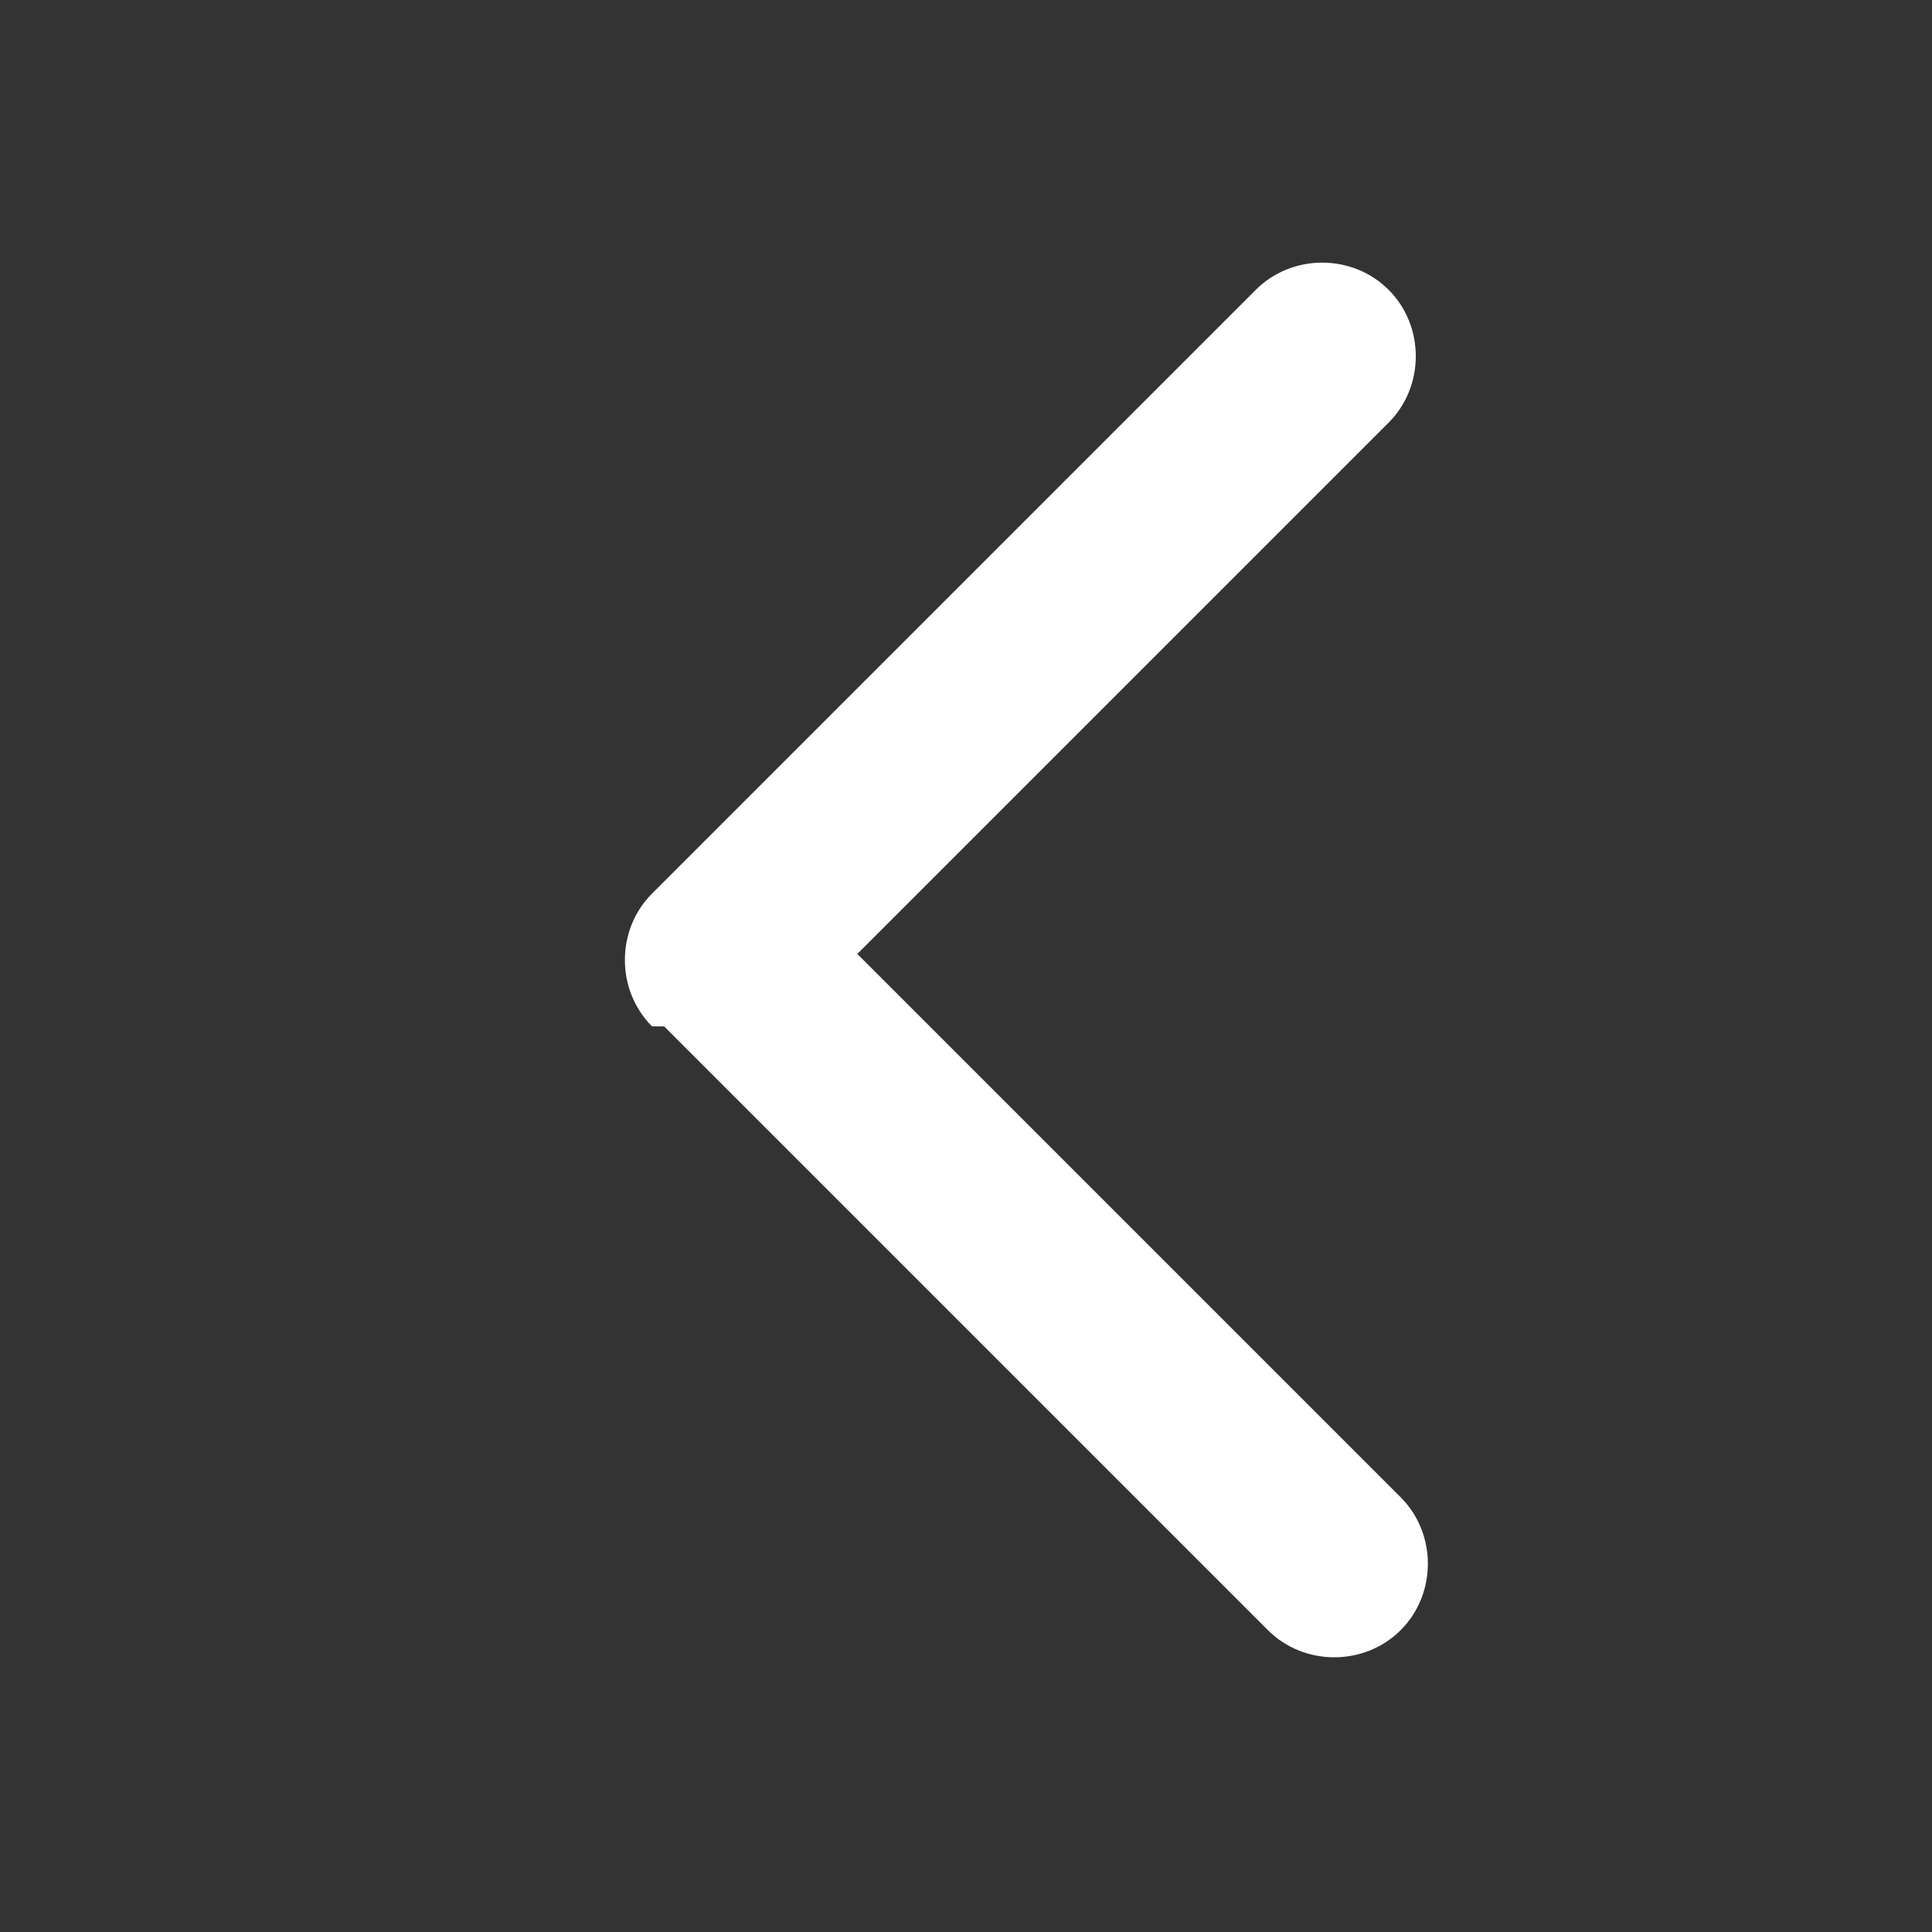 <?xml version="1.0" encoding="UTF-8"?>
<svg id="Layer_1" data-name="Layer 1" xmlns="http://www.w3.org/2000/svg" version="1.1" viewBox="0 0 16 16">
  <rect x="0" y="0" width="16" height="16" fill="#333333" stroke="none"/>
  <defs>
    <style>
      .cls-1 {
        fill: #fff;
        stroke-width: 0px;
      }
    </style>
  </defs>
  <path class="cls-1" d="M5.4,8.5h0c-.3-.3-.3-.8,0-1.1l5-5c.3-.3.8-.3,1.1,0s.3.8,0,1.1l-4.4,4.4,4.5,4.5c.3.3.3.8,0,1.1s-.8.3-1.1,0l-5-5h-.1Z"/>
</svg>